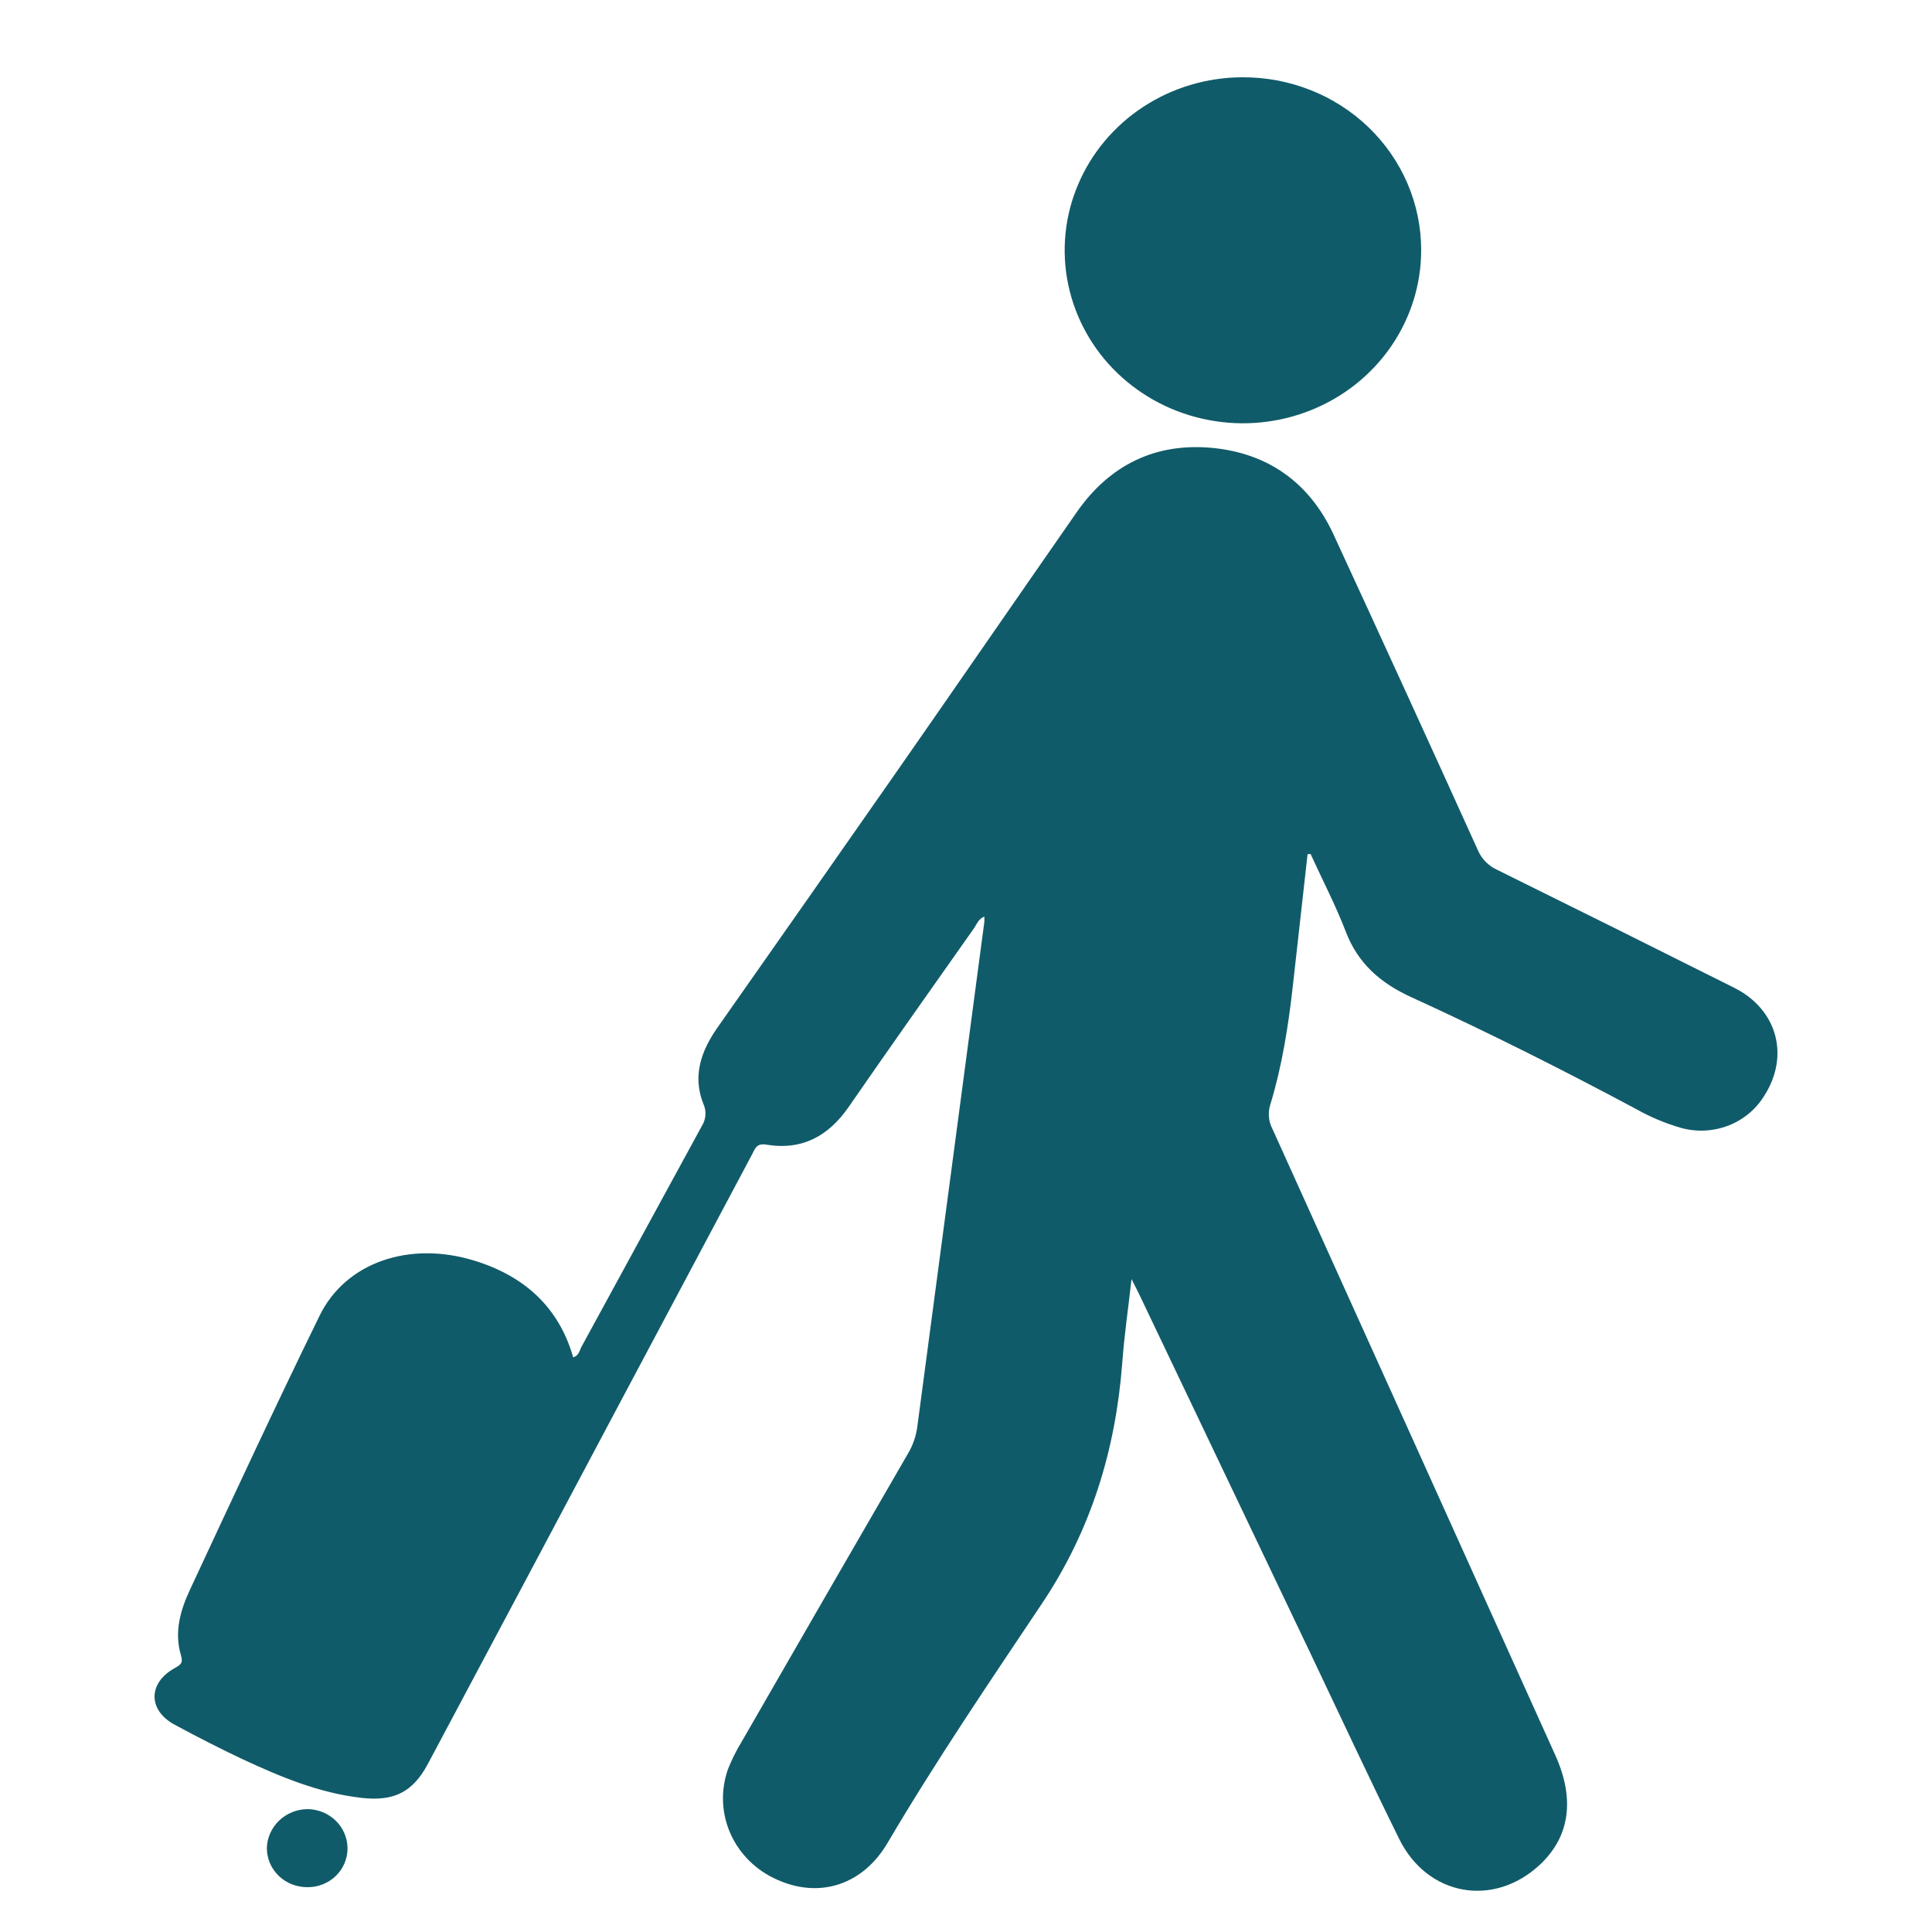 <svg width="25" height="25" viewBox="0 0 25 25" fill="none" xmlns="http://www.w3.org/2000/svg">
<path d="M16.92 11.053C16.856 11.628 16.791 12.203 16.727 12.778C16.669 13.289 16.589 13.796 16.439 14.289C16.405 14.394 16.413 14.507 16.464 14.605C17.686 17.306 18.906 20.008 20.125 22.711C20.383 23.282 20.313 23.769 19.924 24.131C19.328 24.686 18.473 24.537 18.107 23.799C17.717 23.01 17.347 22.214 16.968 21.417L14.753 16.773C14.726 16.716 14.696 16.659 14.642 16.551C14.597 16.95 14.546 17.297 14.521 17.648C14.434 18.767 14.117 19.806 13.477 20.759C12.796 21.777 12.107 22.791 11.485 23.847C11.164 24.392 10.607 24.568 10.063 24.326C9.79 24.208 9.573 23.996 9.454 23.731C9.335 23.466 9.323 23.167 9.42 22.893C9.468 22.772 9.526 22.655 9.594 22.543C10.311 21.297 11.03 20.051 11.751 18.806C11.814 18.7 11.854 18.582 11.87 18.461C12.159 16.282 12.448 14.103 12.738 11.924C12.739 11.903 12.739 11.881 12.738 11.86C12.66 11.89 12.638 11.963 12.599 12.018C12.058 12.785 11.516 13.551 10.983 14.322C10.723 14.698 10.382 14.89 9.911 14.811C9.783 14.79 9.767 14.874 9.728 14.945C9.163 16.005 8.599 17.066 8.035 18.127C7.203 19.695 6.369 21.263 5.534 22.83C5.341 23.188 5.101 23.311 4.684 23.265C4.13 23.203 3.627 22.991 3.132 22.761C2.837 22.621 2.547 22.473 2.261 22.318C1.913 22.132 1.913 21.777 2.261 21.585C2.345 21.538 2.371 21.517 2.34 21.413C2.254 21.125 2.332 20.842 2.454 20.58C3.007 19.392 3.559 18.204 4.135 17.026C4.472 16.336 5.294 16.054 6.136 16.312C6.784 16.511 7.231 16.913 7.417 17.564C7.492 17.542 7.498 17.476 7.524 17.428C8.043 16.476 8.562 15.524 9.081 14.572C9.108 14.53 9.124 14.481 9.128 14.431C9.132 14.381 9.123 14.331 9.102 14.285C8.958 13.924 9.071 13.6 9.286 13.294C10.074 12.172 10.861 11.049 11.645 9.925C12.41 8.827 13.169 7.725 13.934 6.626C14.356 6.02 14.95 5.722 15.7 5.797C16.43 5.871 16.953 6.264 17.254 6.912C17.882 8.273 18.506 9.636 19.124 11.002C19.172 11.115 19.262 11.206 19.376 11.257C20.401 11.763 21.424 12.272 22.445 12.784C22.999 13.064 23.16 13.663 22.83 14.178C22.723 14.354 22.559 14.49 22.365 14.565C22.17 14.64 21.955 14.651 21.753 14.595C21.548 14.536 21.351 14.453 21.166 14.348C20.212 13.838 19.244 13.352 18.259 12.902C17.865 12.722 17.574 12.469 17.417 12.062C17.285 11.718 17.113 11.388 16.959 11.051L16.92 11.053Z" fill="#105B69"/>
<path d="M18.39 3.236C18.39 3.679 18.255 4.111 18.003 4.479C17.75 4.848 17.391 5.135 16.97 5.305C16.55 5.475 16.087 5.521 15.639 5.435C15.192 5.35 14.781 5.138 14.458 4.827C14.134 4.515 13.914 4.117 13.823 3.684C13.732 3.25 13.776 2.8 13.949 2.391C14.121 1.982 14.415 1.631 14.793 1.383C15.17 1.136 15.615 1.002 16.071 1C16.375 0.998 16.676 1.054 16.957 1.165C17.239 1.276 17.495 1.441 17.711 1.649C17.926 1.857 18.097 2.104 18.214 2.377C18.33 2.649 18.39 2.941 18.39 3.236V3.236Z" fill="#105B69"/>
<path d="M4.497 23.919C4.497 23.986 4.483 24.051 4.457 24.113C4.431 24.174 4.392 24.229 4.344 24.276C4.295 24.323 4.238 24.359 4.174 24.384C4.111 24.409 4.043 24.421 3.975 24.42C3.906 24.42 3.839 24.407 3.775 24.382C3.712 24.357 3.655 24.32 3.606 24.273C3.558 24.226 3.519 24.17 3.493 24.109C3.467 24.047 3.453 23.982 3.453 23.915C3.456 23.781 3.513 23.654 3.611 23.559C3.709 23.465 3.841 23.411 3.979 23.41C4.117 23.411 4.249 23.466 4.346 23.561C4.443 23.657 4.497 23.785 4.497 23.919V23.919Z" fill="#105B69"/>
</svg>
